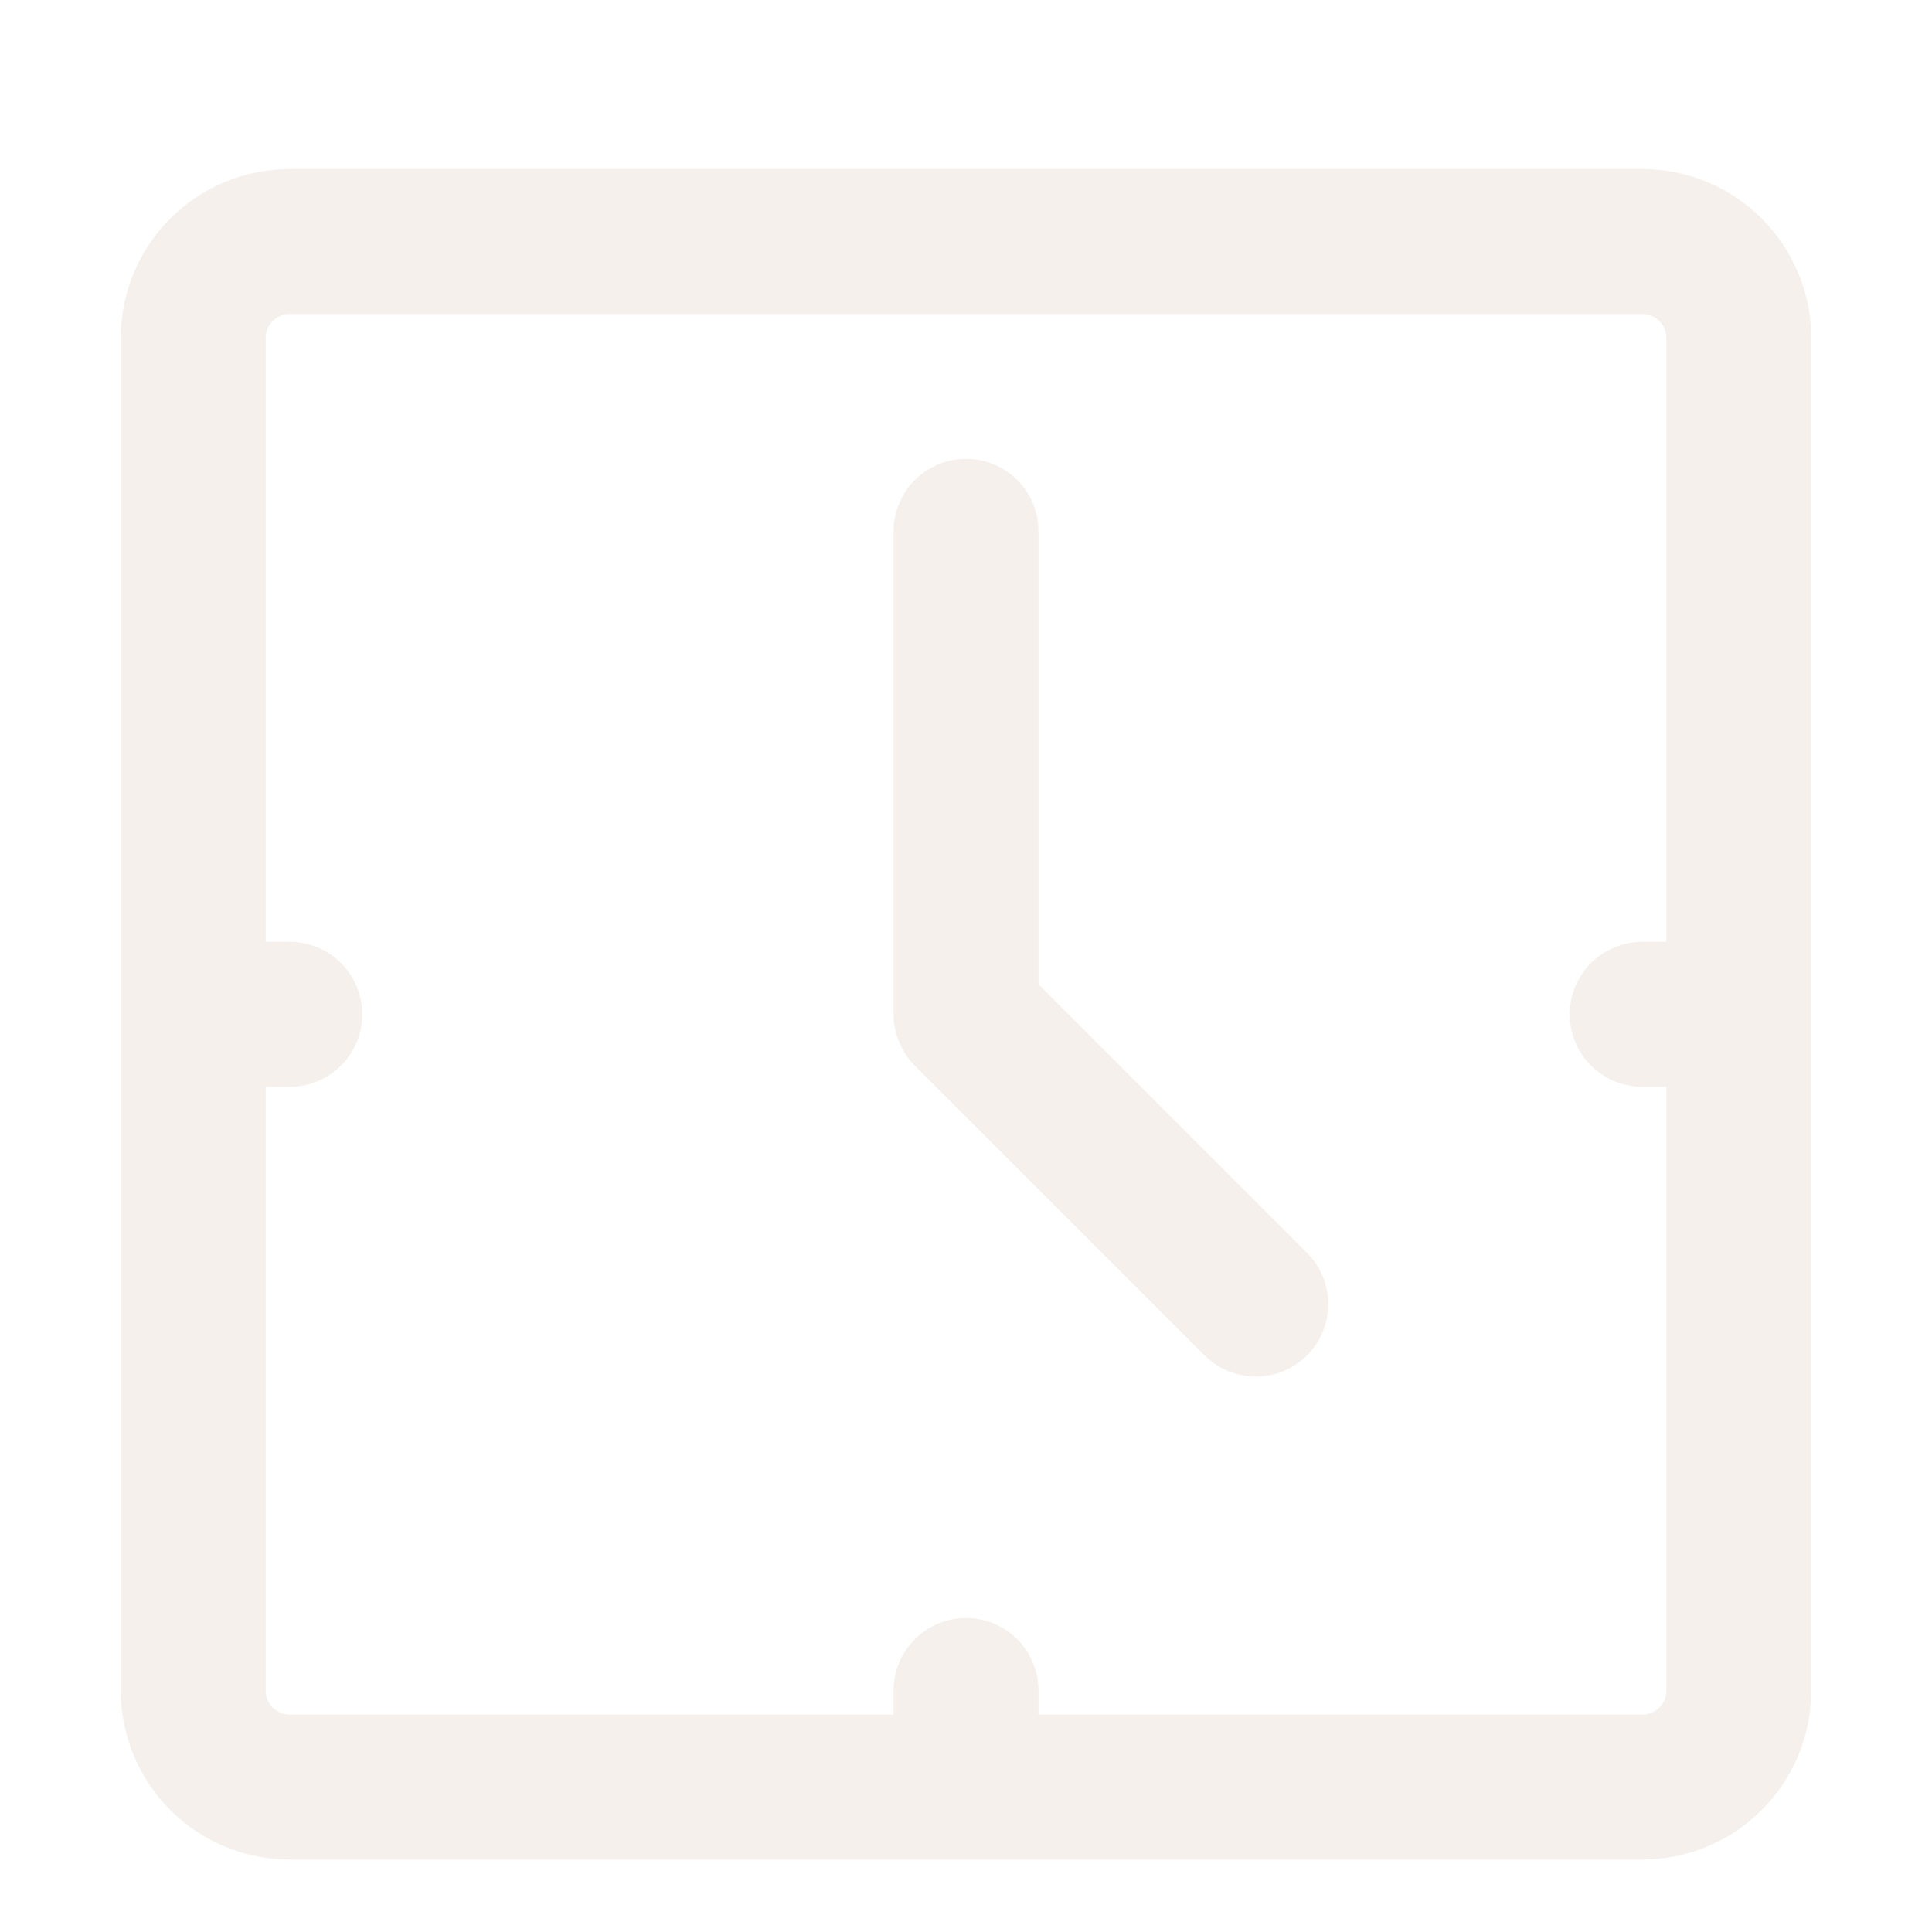 <svg width="20" height="20" viewBox="0 0 20 20" fill="none" xmlns="http://www.w3.org/2000/svg">
<g filter="url(#filter0_b_9701_40131)">
<path d="M10 5.5V10.5L13 13.5M2 10.5H3M17 10.5H18M10 17.5V18.5M2 3.5C2 3.235 2.105 2.98 2.293 2.793C2.48 2.605 2.735 2.5 3 2.5H17C17.265 2.5 17.52 2.605 17.707 2.793C17.895 2.98 18 3.235 18 3.5V17.5C18 17.765 17.895 18.02 17.707 18.207C17.52 18.395 17.265 18.5 17 18.5H3C2.735 18.5 2.48 18.395 2.293 18.207C2.105 18.02 2 17.765 2 17.5V3.5Z" stroke="#F5F0EB" stroke-width="1.5" stroke-linecap="round" stroke-linejoin="round"/>
</g>
<defs>
<filter id="filter0_b_9701_40131" x="-60" y="-60" width="140" height="140" filterUnits="userSpaceOnUse" color-interpolation-filters="sRGB">
<feFlood flood-opacity="0" result="BackgroundImageFix"/>
<feGaussianBlur in="BackgroundImageFix" stdDeviation="30"/>
<feComposite in2="SourceAlpha" operator="in" result="effect1_backgroundBlur_9701_40131"/>
<feBlend mode="normal" in="SourceGraphic" in2="effect1_backgroundBlur_9701_40131" result="shape"/>
</filter>
</defs>
</svg>
